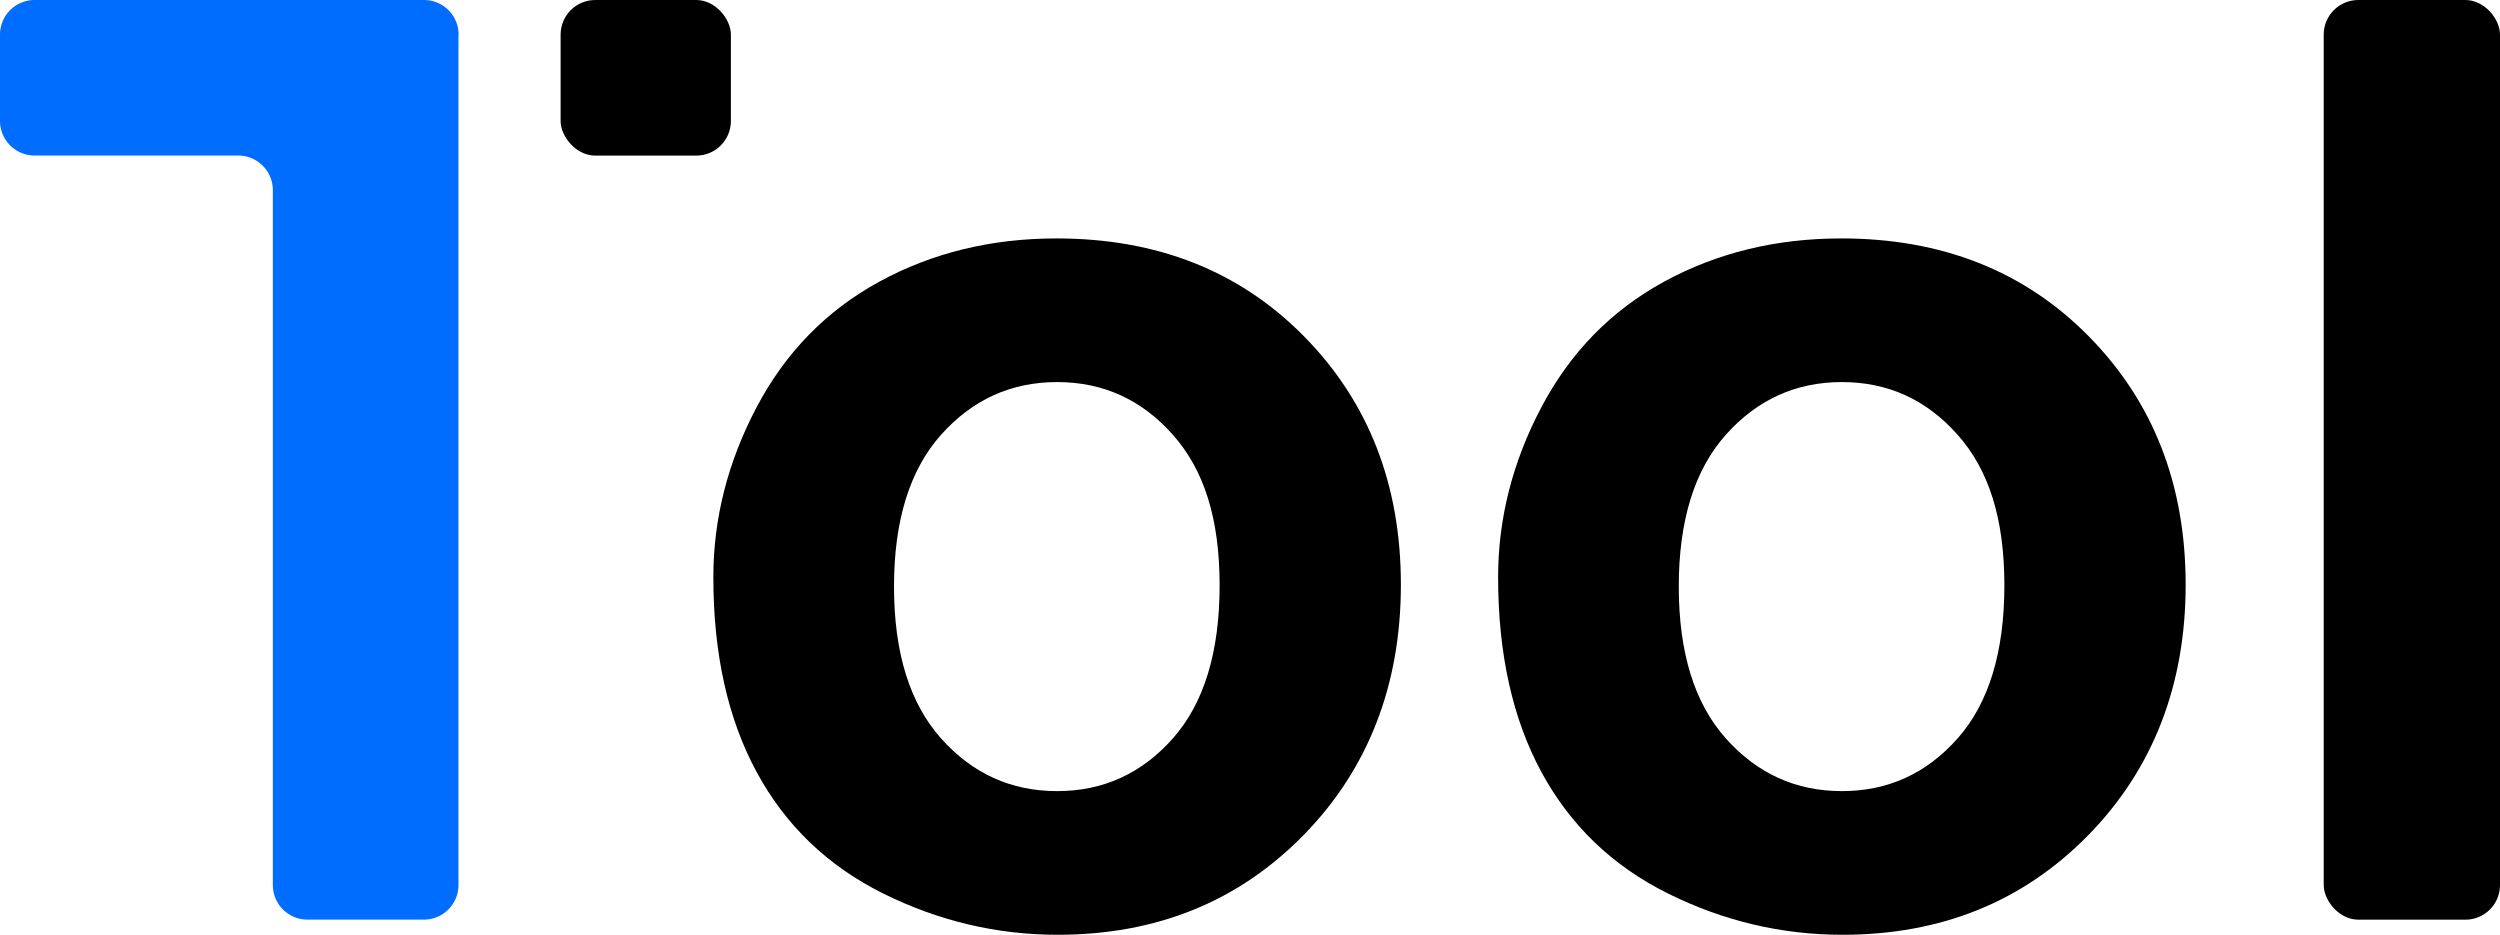 <svg xmlns="http://www.w3.org/2000/svg" viewBox="0 0 366.16 136.91"><path d="M130.94 85.91c0 9.68 2.3 17.09 6.89 22.24s10.26 7.72 17 7.72 12.39-2.57 16.95-7.72c4.56-5.15 6.85-12.62 6.85-22.42s-2.28-16.91-6.85-22.05c-4.56-5.15-10.21-7.72-16.95-7.72s-12.4 2.57-17 7.72c-4.59 5.15-6.89 12.56-6.89 22.24m-26.46-1.38c0-8.58 2.11-16.88 6.34-24.9s10.21-14.15 17.96-18.38c7.75-4.23 16.4-6.34 25.96-6.34 14.76 0 26.86 4.79 36.29 14.38s14.15 21.7 14.15 36.34-4.76 27-14.29 36.71-21.52 14.56-35.97 14.56c-8.94 0-17.47-2.02-25.59-6.06-8.12-4.04-14.29-9.97-18.51-17.78-4.23-7.81-6.34-17.32-6.34-28.53M245.88 85.91c0 9.68 2.3 17.09 6.89 22.24 4.59 5.15 10.26 7.72 17 7.72s12.39-2.57 16.95-7.72c4.56-5.15 6.85-12.62 6.85-22.42s-2.28-16.91-6.85-22.05c-4.56-5.15-10.21-7.72-16.95-7.72s-12.4 2.57-17 7.72c-4.59 5.15-6.89 12.56-6.89 22.24m-26.46-1.38c0-8.58 2.11-16.88 6.34-24.9s10.21-14.15 17.96-18.38c7.75-4.23 16.4-6.34 25.96-6.34 14.76 0 26.86 4.79 36.29 14.38s14.15 21.7 14.15 36.34-4.76 27-14.29 36.71-21.52 14.56-35.97 14.56c-8.94 0-17.47-2.02-25.59-6.06-8.12-4.04-14.29-9.97-18.51-17.78-4.23-7.81-6.34-17.32-6.34-28.53"/><rect width="25.82" height="134.7" x="340.34" rx="5.07" ry="5.07"/><rect width="24.94" height="22.79" x="82.11" rx="5.07" ry="5.07"/><path d="M67.17 5.07C67.17 2.27 64.9 0 62.1 0H5.07A5.07 5.07 0 0 0 0 5.07v12.64c0 2.8 2.27 5.07 5.07 5.07h29.82c2.8 0 5.07 2.27 5.07 5.07v101.77c0 2.8 2.27 5.07 5.07 5.07h17.05c2.8 0 5.07-2.27 5.07-5.07V5.07Z" style="fill:#006dfe"/></svg>